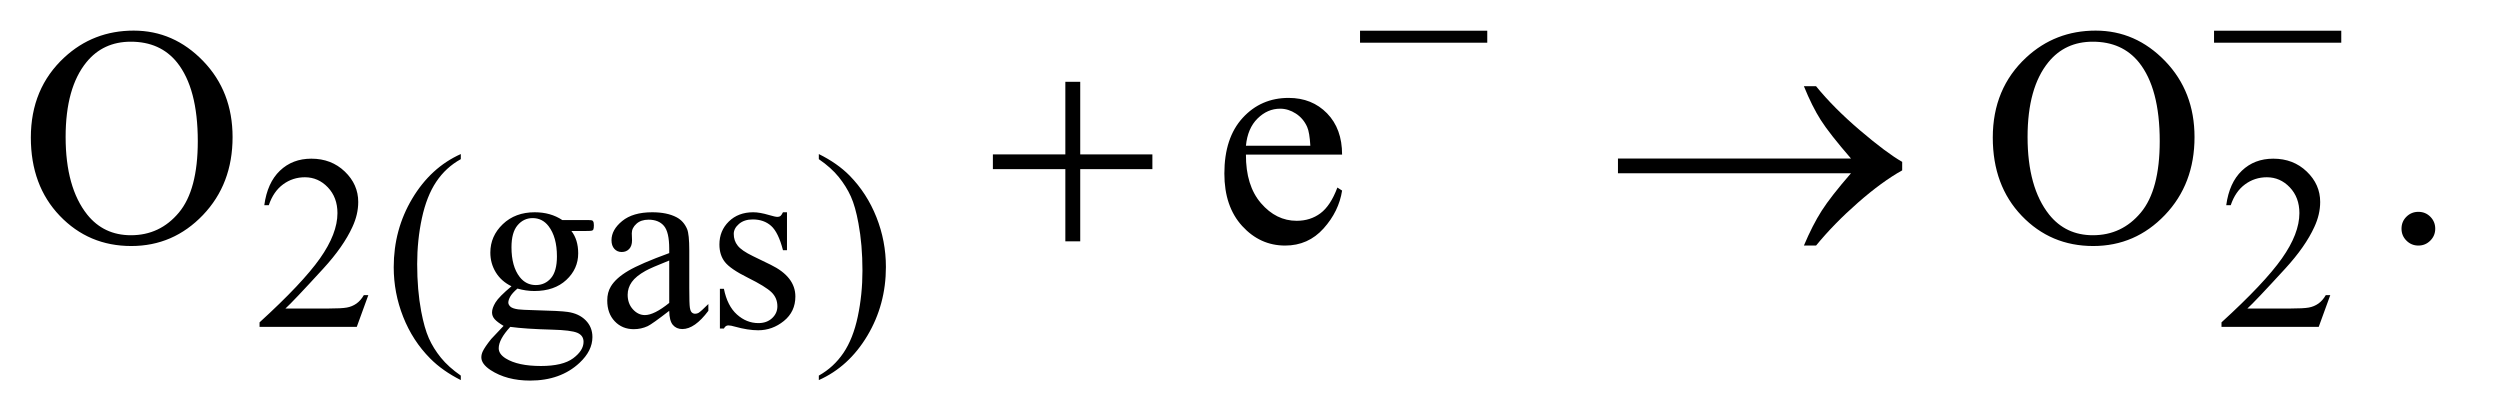 <?xml version="1.0" encoding="UTF-8"?>
<!DOCTYPE svg PUBLIC '-//W3C//DTD SVG 1.0//EN'
          'http://www.w3.org/TR/2001/REC-SVG-20010904/DTD/svg10.dtd'>
<svg stroke-dasharray="none" shape-rendering="auto" xmlns="http://www.w3.org/2000/svg" font-family="'Dialog'" text-rendering="auto" width="126" fill-opacity="1" color-interpolation="auto" color-rendering="auto" preserveAspectRatio="xMidYMid meet" font-size="12px" viewBox="0 0 126 21" fill="black" xmlns:xlink="http://www.w3.org/1999/xlink" stroke="black" image-rendering="auto" stroke-miterlimit="10" stroke-linecap="square" stroke-linejoin="miter" font-style="normal" stroke-width="1" height="21" stroke-dashoffset="0" font-weight="normal" stroke-opacity="1"
><!--Generated by the Batik Graphics2D SVG Generator--><defs id="genericDefs"
  /><g
  ><defs id="defs1"
    ><clipPath clipPathUnits="userSpaceOnUse" id="clipPath1"
      ><path d="M1.042 5.218 L80.45 5.218 L80.45 18.449 L1.042 18.449 L1.042 5.218 Z"
      /></clipPath
      ><clipPath clipPathUnits="userSpaceOnUse" id="clipPath2"
      ><path d="M33.301 167.23 L33.301 591.301 L2570.293 591.301 L2570.293 167.23 Z"
      /></clipPath
    ></defs
    ><g transform="scale(1.576,1.576) translate(-1.042,-5.218) matrix(0.031,0,0,0.031,0,0)"
    ><path d="M1436.625 200 L1567.875 200 L1567.875 212.375 L1436.625 212.375 L1436.625 200 ZM2317.625 200 L2448.875 200 L2448.875 212.375 L2317.625 212.375 L2317.625 200 Z" stroke="none" clip-path="url(#clipPath2)"
    /></g
    ><g transform="matrix(0.049,0,0,0.049,-1.643,-8.222)"
    ><path d="M1129.312 251.938 L1144.625 251.938 L1144.625 326.625 L1218.844 326.625 L1218.844 341.781 L1144.625 341.781 L1144.625 416 L1129.312 416 L1129.312 341.781 L1054.781 341.781 L1054.781 326.625 L1129.312 326.625 L1129.312 251.938 ZM1937.406 346 L1697.719 346 L1697.719 330.844 L1937.406 330.844 Q1915.219 305.219 1906.312 291.234 Q1897.406 277.25 1888.969 256.469 L1901.469 256.469 Q1919.75 278.969 1946.938 302.094 Q1974.125 325.219 1990.062 334.281 L1990.062 343.031 Q1969.281 354.594 1944.672 376.156 Q1920.062 397.719 1901.469 420.375 L1888.969 420.375 Q1897.875 399.281 1907.25 384.594 Q1916.625 369.906 1937.406 346 Z" stroke="none" clip-path="url(#clipPath2)"
    /></g
    ><g transform="matrix(0.049,0,0,0.049,-1.643,-8.222)"
    ><path d="M412.375 471.375 L400.5 504 L300.5 504 L300.5 499.375 Q344.625 459.125 362.625 433.625 Q380.625 408.125 380.625 387 Q380.625 370.875 370.75 360.5 Q360.875 350.125 347.125 350.125 Q334.625 350.125 324.688 357.438 Q314.75 364.75 310 378.875 L305.375 378.875 Q308.5 355.75 321.438 343.375 Q334.375 331 353.75 331 Q374.375 331 388.188 344.25 Q402 357.5 402 375.5 Q402 388.375 396 401.25 Q386.75 421.5 366 444.125 Q334.875 478.125 327.125 485.125 L371.375 485.125 Q384.875 485.125 390.312 484.125 Q395.75 483.125 400.125 480.062 Q404.5 477 407.75 471.375 L412.375 471.375 ZM507.5 554.125 L507.5 558.75 Q488.625 549.25 476 536.5 Q458 518.375 448.25 493.75 Q438.5 469.125 438.5 442.625 Q438.5 403.875 457.625 371.938 Q476.75 340 507.5 326.25 L507.5 331.5 Q492.125 340 482.25 354.75 Q472.375 369.5 467.5 392.125 Q462.625 414.75 462.625 439.375 Q462.625 466.125 466.75 488 Q470 505.25 474.625 515.688 Q479.25 526.125 487.062 535.75 Q494.875 545.375 507.5 554.125 ZM559.625 462.25 Q549.125 457.125 543.5 447.938 Q537.875 438.75 537.875 427.625 Q537.875 410.625 550.688 398.375 Q563.5 386.125 583.5 386.125 Q599.875 386.125 611.875 394.125 L636.125 394.125 Q641.5 394.125 642.375 394.438 Q643.25 394.75 643.625 395.5 Q644.375 396.625 644.375 399.5 Q644.375 402.75 643.75 404 Q643.375 404.625 642.438 405 Q641.5 405.375 636.125 405.375 L621.25 405.375 Q628.25 414.375 628.25 428.375 Q628.25 444.375 616 455.75 Q603.75 467.125 583.125 467.125 Q574.625 467.125 565.75 464.625 Q560.25 469.375 558.312 472.938 Q556.375 476.5 556.375 479 Q556.375 481.125 558.438 483.125 Q560.5 485.125 566.5 486 Q570 486.5 584 486.875 Q609.75 487.5 617.375 488.625 Q629 490.25 635.938 497.25 Q642.875 504.25 642.875 514.5 Q642.875 528.625 629.625 541 Q610.125 559.25 578.75 559.25 Q554.625 559.25 538 548.375 Q528.625 542.125 528.625 535.375 Q528.625 532.375 530 529.375 Q532.125 524.75 538.75 516.5 Q539.625 515.375 551.5 503 Q545 499.125 542.312 496.062 Q539.625 493 539.625 489.125 Q539.625 484.75 543.188 478.875 Q546.75 473 559.625 462.25 ZM581.375 392.125 Q572.125 392.125 565.875 399.5 Q559.625 406.875 559.625 422.125 Q559.625 441.875 568.125 452.75 Q574.625 461 584.625 461 Q594.125 461 600.25 453.875 Q606.375 446.75 606.375 431.5 Q606.375 411.625 597.75 400.375 Q591.375 392.125 581.375 392.125 ZM558.375 504 Q552.5 510.375 549.5 515.875 Q546.5 521.375 546.5 526 Q546.5 532 553.75 536.5 Q566.25 544.25 589.875 544.25 Q612.375 544.25 623.062 536.312 Q633.75 528.375 633.75 519.375 Q633.75 512.875 627.375 510.125 Q620.875 507.375 601.625 506.875 Q573.5 506.125 558.375 504 ZM721.875 487.5 Q704.25 501.125 699.75 503.25 Q693 506.375 685.375 506.375 Q673.5 506.375 665.812 498.25 Q658.125 490.125 658.125 476.875 Q658.125 468.5 661.875 462.375 Q667 453.875 679.688 446.375 Q692.375 438.875 721.875 428.125 L721.875 423.625 Q721.875 406.5 716.438 400.125 Q711 393.75 700.625 393.75 Q692.75 393.75 688.125 398 Q683.375 402.25 683.375 407.75 L683.625 415 Q683.625 420.75 680.688 423.875 Q677.75 427 673 427 Q668.375 427 665.438 423.75 Q662.5 420.5 662.5 414.875 Q662.5 404.125 673.5 395.125 Q684.5 386.125 704.375 386.125 Q719.625 386.125 729.375 391.25 Q736.75 395.125 740.25 403.375 Q742.5 408.75 742.5 425.375 L742.5 464.25 Q742.5 480.625 743.125 484.312 Q743.75 488 745.188 489.25 Q746.625 490.5 748.5 490.5 Q750.5 490.5 752 489.625 Q754.625 488 762.125 480.5 L762.125 487.5 Q748.125 506.25 735.375 506.25 Q729.25 506.25 725.625 502 Q722 497.75 721.875 487.5 ZM721.875 479.375 L721.875 435.75 Q703 443.25 697.5 446.375 Q687.625 451.875 683.375 457.875 Q679.125 463.875 679.125 471 Q679.125 480 684.5 485.938 Q689.875 491.875 696.875 491.875 Q706.375 491.875 721.875 479.375 ZM843 386.125 L843 425.125 L838.875 425.125 Q834.125 406.75 826.688 400.125 Q819.25 393.5 807.75 393.5 Q799 393.5 793.625 398.125 Q788.25 402.75 788.25 408.375 Q788.25 415.375 792.25 420.375 Q796.125 425.5 808 431.25 L826.25 440.125 Q851.625 452.5 851.625 472.75 Q851.625 488.375 839.812 497.938 Q828 507.5 813.375 507.5 Q802.875 507.5 789.375 503.75 Q785.25 502.5 782.625 502.5 Q779.75 502.5 778.125 505.75 L774 505.75 L774 464.875 L778.125 464.875 Q781.625 482.375 791.5 491.25 Q801.375 500.125 813.625 500.125 Q822.25 500.125 827.688 495.062 Q833.125 490 833.125 482.875 Q833.125 474.25 827.062 468.375 Q821 462.5 802.875 453.5 Q784.75 444.5 779.125 437.25 Q773.5 430.125 773.5 419.25 Q773.5 405.125 783.188 395.625 Q792.875 386.125 808.25 386.125 Q815 386.125 824.625 389 Q831 390.875 833.125 390.875 Q835.125 390.875 836.25 390 Q837.375 389.125 838.875 386.125 L843 386.125 ZM875.75 331.5 L875.75 326.25 Q894.75 335.625 907.375 348.375 Q925.25 366.625 935 391.188 Q944.75 415.75 944.75 442.375 Q944.75 481.125 925.688 513.062 Q906.625 545 875.75 558.75 L875.75 554.125 Q891.125 545.5 901.062 530.812 Q911 516.125 915.812 493.438 Q920.625 470.75 920.625 446.125 Q920.625 419.5 916.5 397.5 Q913.375 380.25 908.688 369.875 Q904 359.5 896.25 349.875 Q888.5 340.25 875.75 331.5 ZM2430.375 471.375 L2418.5 504 L2318.5 504 L2318.5 499.375 Q2362.625 459.125 2380.625 433.625 Q2398.625 408.125 2398.625 387 Q2398.625 370.875 2388.75 360.5 Q2378.875 350.125 2365.125 350.125 Q2352.625 350.125 2342.688 357.438 Q2332.75 364.75 2328 378.875 L2323.375 378.875 Q2326.5 355.75 2339.438 343.375 Q2352.375 331 2371.75 331 Q2392.375 331 2406.188 344.25 Q2420 357.5 2420 375.5 Q2420 388.375 2414 401.25 Q2404.75 421.5 2384 444.125 Q2352.875 478.125 2345.125 485.125 L2389.375 485.125 Q2402.875 485.125 2408.312 484.125 Q2413.75 483.125 2418.125 480.062 Q2422.5 477 2425.75 471.375 L2430.375 471.375 Z" stroke="none" clip-path="url(#clipPath2)"
    /></g
    ><g transform="matrix(0.049,0,0,0.049,-1.643,-8.222)"
    ><path d="M171.031 199.281 Q212.281 199.281 242.516 230.609 Q272.75 261.938 272.75 308.812 Q272.75 357.094 242.281 388.969 Q211.812 420.844 168.531 420.844 Q124.781 420.844 95.016 389.75 Q65.25 358.656 65.25 309.281 Q65.25 258.812 99.625 226.938 Q129.469 199.281 171.031 199.281 ZM168.062 210.688 Q139.625 210.688 122.438 231.781 Q101.031 258.031 101.031 308.656 Q101.031 360.531 123.219 388.5 Q140.25 409.75 168.219 409.75 Q198.062 409.75 217.516 386.469 Q236.969 363.188 236.969 313.031 Q236.969 258.656 215.562 231.938 Q198.375 210.688 168.062 210.688 ZM1315.062 326.781 Q1314.906 358.656 1330.531 376.781 Q1346.156 394.906 1367.25 394.906 Q1381.312 394.906 1391.703 387.172 Q1402.094 379.438 1409.125 360.688 L1413.969 363.812 Q1410.688 385.219 1394.906 402.797 Q1379.125 420.375 1355.375 420.375 Q1329.594 420.375 1311.234 400.297 Q1292.875 380.219 1292.875 346.312 Q1292.875 309.594 1311.703 289.047 Q1330.531 268.5 1358.969 268.5 Q1383.031 268.5 1398.5 284.359 Q1413.969 300.219 1413.969 326.781 L1315.062 326.781 ZM1315.062 317.719 L1381.312 317.719 Q1380.531 303.969 1378.031 298.344 Q1374.125 289.594 1366.391 284.594 Q1358.656 279.594 1350.219 279.594 Q1337.25 279.594 1327.016 289.672 Q1316.781 299.75 1315.062 317.719 ZM2189.031 199.281 Q2230.281 199.281 2260.516 230.609 Q2290.75 261.938 2290.75 308.812 Q2290.75 357.094 2260.281 388.969 Q2229.812 420.844 2186.531 420.844 Q2142.781 420.844 2113.016 389.75 Q2083.25 358.656 2083.25 309.281 Q2083.25 258.812 2117.625 226.938 Q2147.469 199.281 2189.031 199.281 ZM2186.062 210.688 Q2157.625 210.688 2140.438 231.781 Q2119.031 258.031 2119.031 308.656 Q2119.031 360.531 2141.219 388.5 Q2158.25 409.75 2186.219 409.75 Q2216.062 409.75 2235.516 386.469 Q2254.969 363.188 2254.969 313.031 Q2254.969 258.656 2233.562 231.938 Q2216.375 210.688 2186.062 210.688 ZM2521 385.688 Q2528.344 385.688 2533.344 390.766 Q2538.344 395.844 2538.344 403.031 Q2538.344 410.219 2533.266 415.297 Q2528.188 420.375 2521 420.375 Q2513.812 420.375 2508.734 415.297 Q2503.656 410.219 2503.656 403.031 Q2503.656 395.688 2508.734 390.688 Q2513.812 385.688 2521 385.688 Z" stroke="none" clip-path="url(#clipPath2)"
    /></g
  ></g
></svg
>
